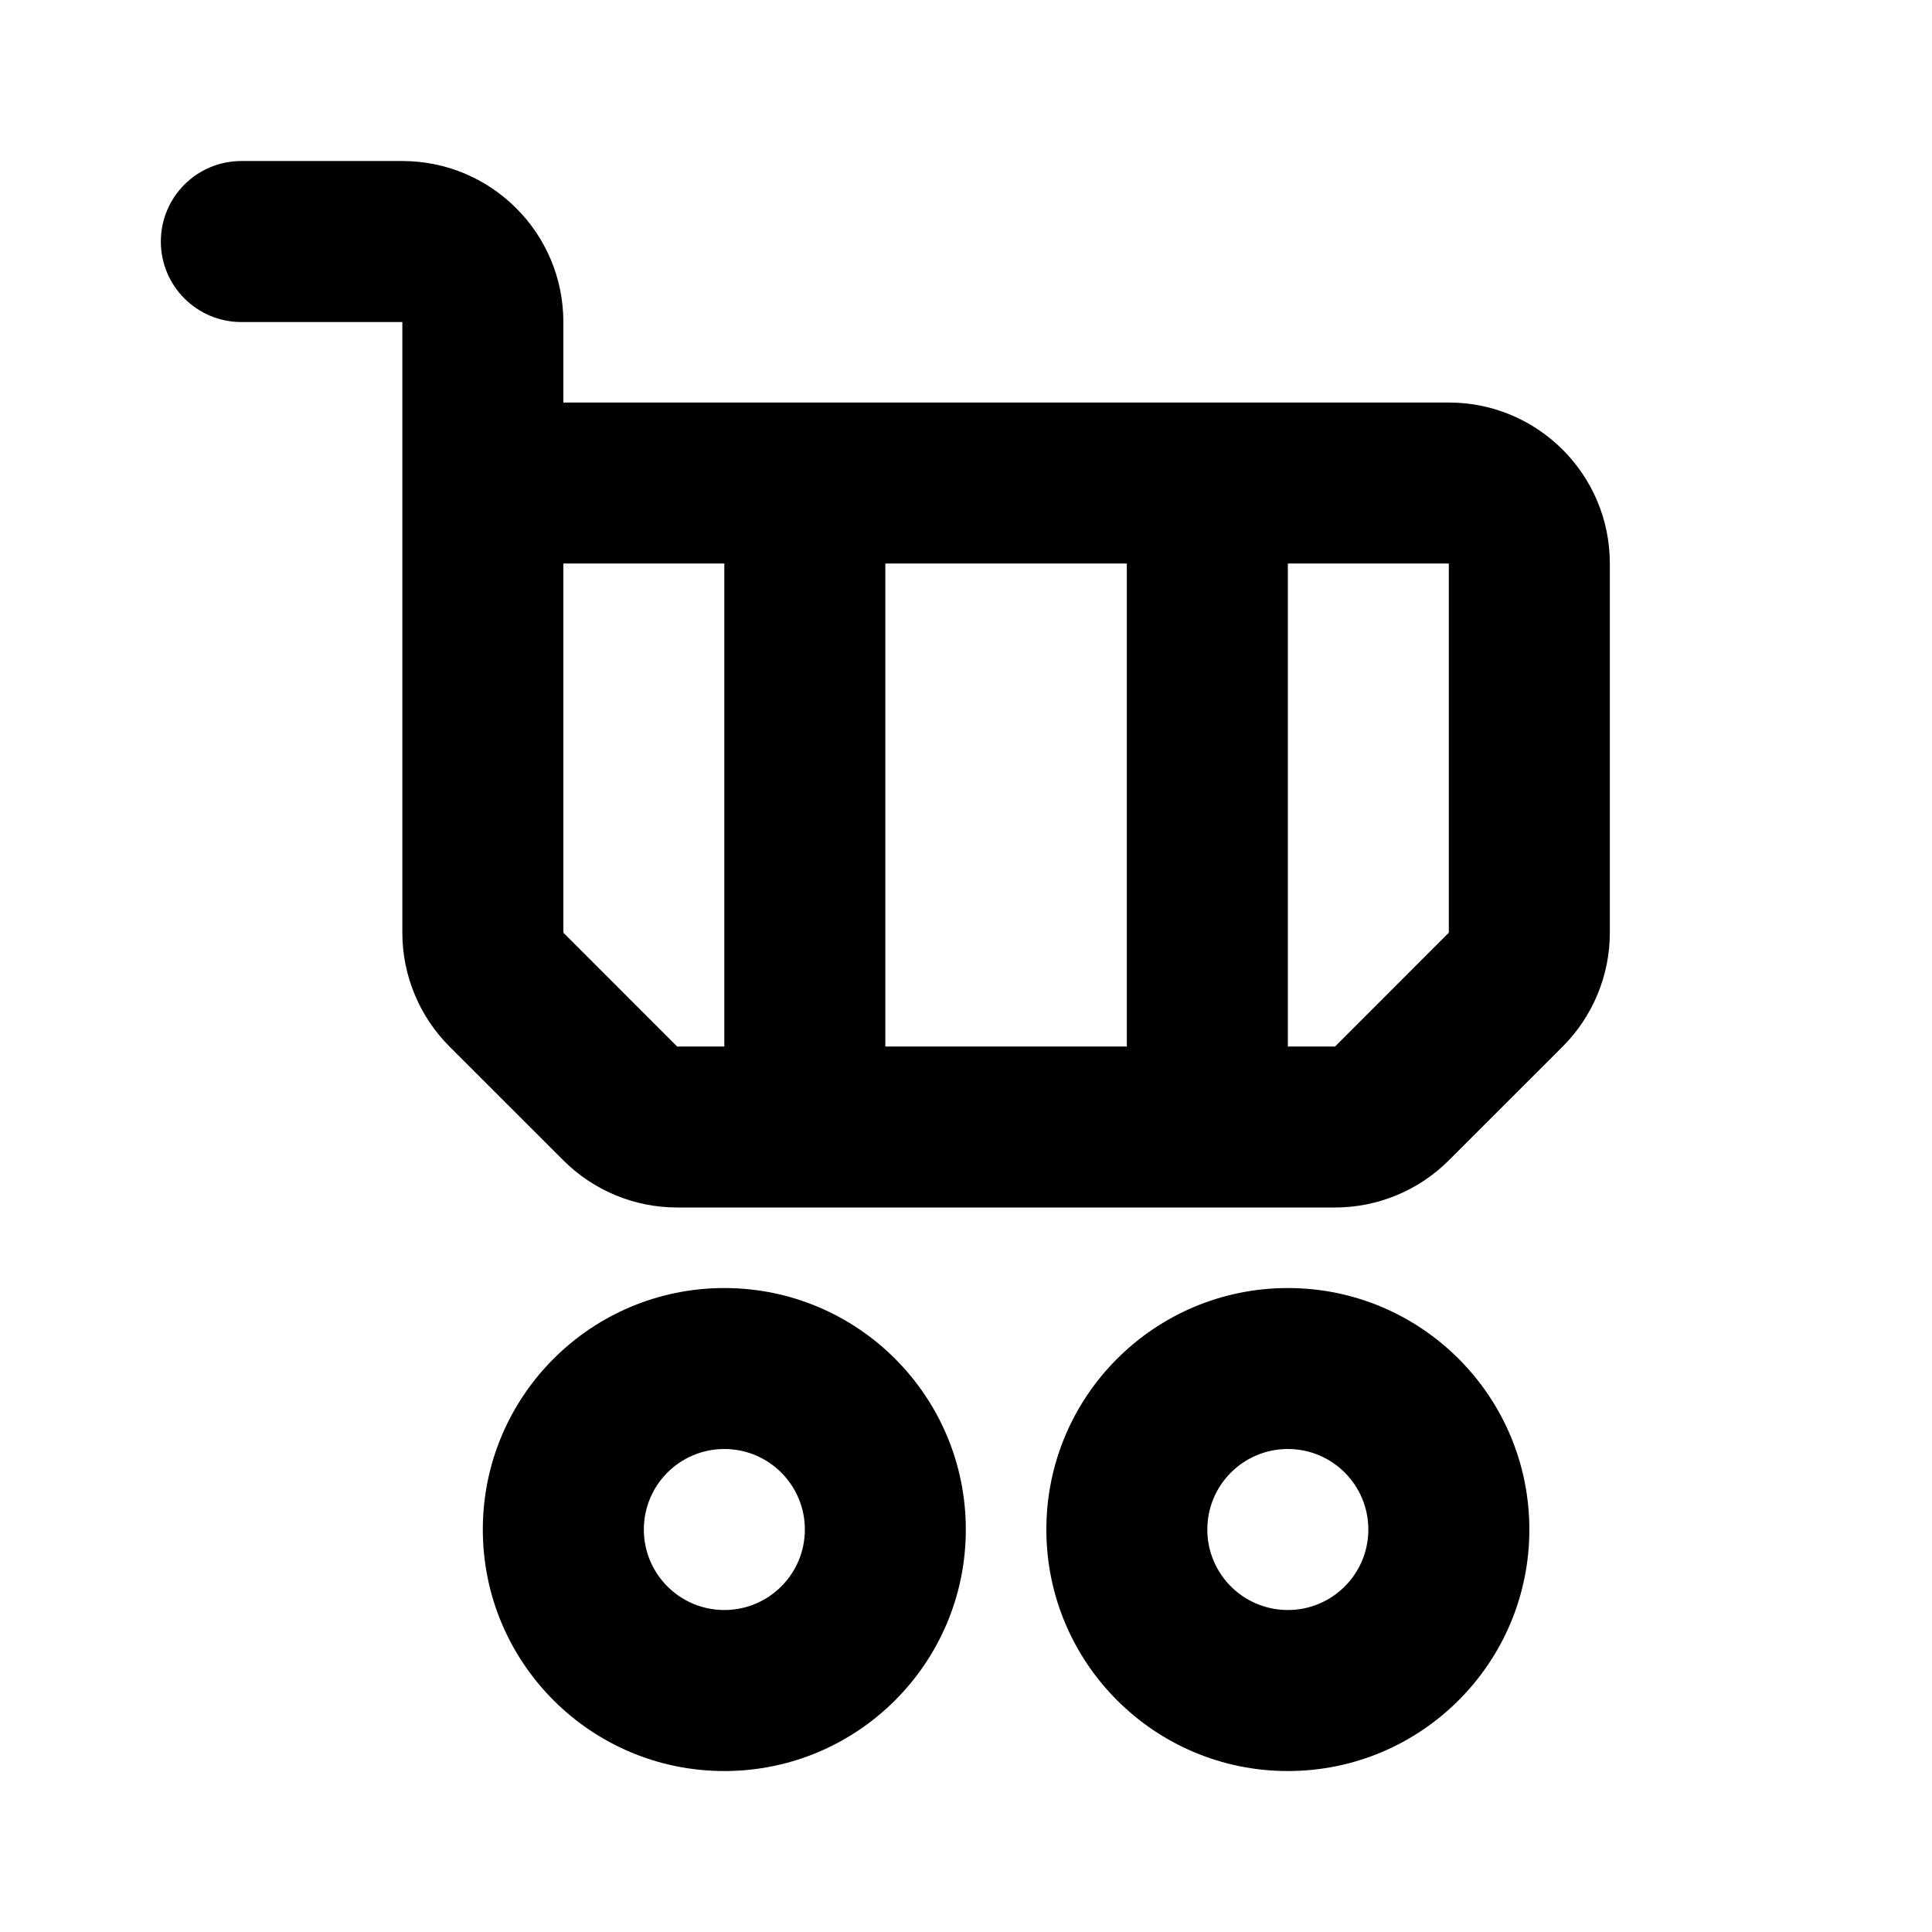 <?xml version="1.0" encoding="UTF-8"?>
<svg xmlns="http://www.w3.org/2000/svg" width="32" height="32" viewBox="0 0 32 32" fill="none">
  <path fill-rule="evenodd" clip-rule="evenodd" d="M3.997 2.667C3.261 2.667 2.664 3.264 2.664 4C2.664 4.737 3.261 5.334 3.997 5.334H6.664V15.448C6.664 16.155 6.945 16.834 7.445 17.334L9.331 19.219C9.831 19.719 10.509 20 11.216 20H22.112C22.819 20 23.497 19.719 23.997 19.219L25.883 17.334C26.383 16.834 26.664 16.155 26.664 15.448V9.334C26.664 7.861 25.47 6.667 23.997 6.667H9.331V5.334C9.331 3.861 8.137 2.667 6.664 2.667H3.997ZM9.331 9.334V15.448L11.216 17.334H11.997V9.334H9.331ZM14.664 9.334H18.664V17.334H14.664V9.334ZM21.331 9.334V17.334H22.112L23.997 15.448V9.334H21.331Z" fill="black"></path>
  <path fill-rule="evenodd" clip-rule="evenodd" d="M11.997 21.334C9.788 21.334 7.997 23.125 7.997 25.334C7.997 27.543 9.788 29.334 11.997 29.334C14.207 29.334 15.997 27.543 15.997 25.334C15.997 23.125 14.207 21.334 11.997 21.334ZM10.664 25.334C10.664 24.597 11.261 24 11.997 24C12.734 24 13.331 24.597 13.331 25.334C13.331 26.07 12.734 26.667 11.997 26.667C11.261 26.667 10.664 26.07 10.664 25.334Z" fill="black"></path>
  <path fill-rule="evenodd" clip-rule="evenodd" d="M21.331 21.334C19.122 21.334 17.331 23.125 17.331 25.334C17.331 27.543 19.122 29.334 21.331 29.334C23.54 29.334 25.331 27.543 25.331 25.334C25.331 23.125 23.54 21.334 21.331 21.334ZM19.997 25.334C19.997 24.597 20.594 24 21.331 24C22.067 24 22.664 24.597 22.664 25.334C22.664 26.07 22.067 26.667 21.331 26.667C20.594 26.667 19.997 26.07 19.997 25.334Z" fill="black"></path>
</svg>
